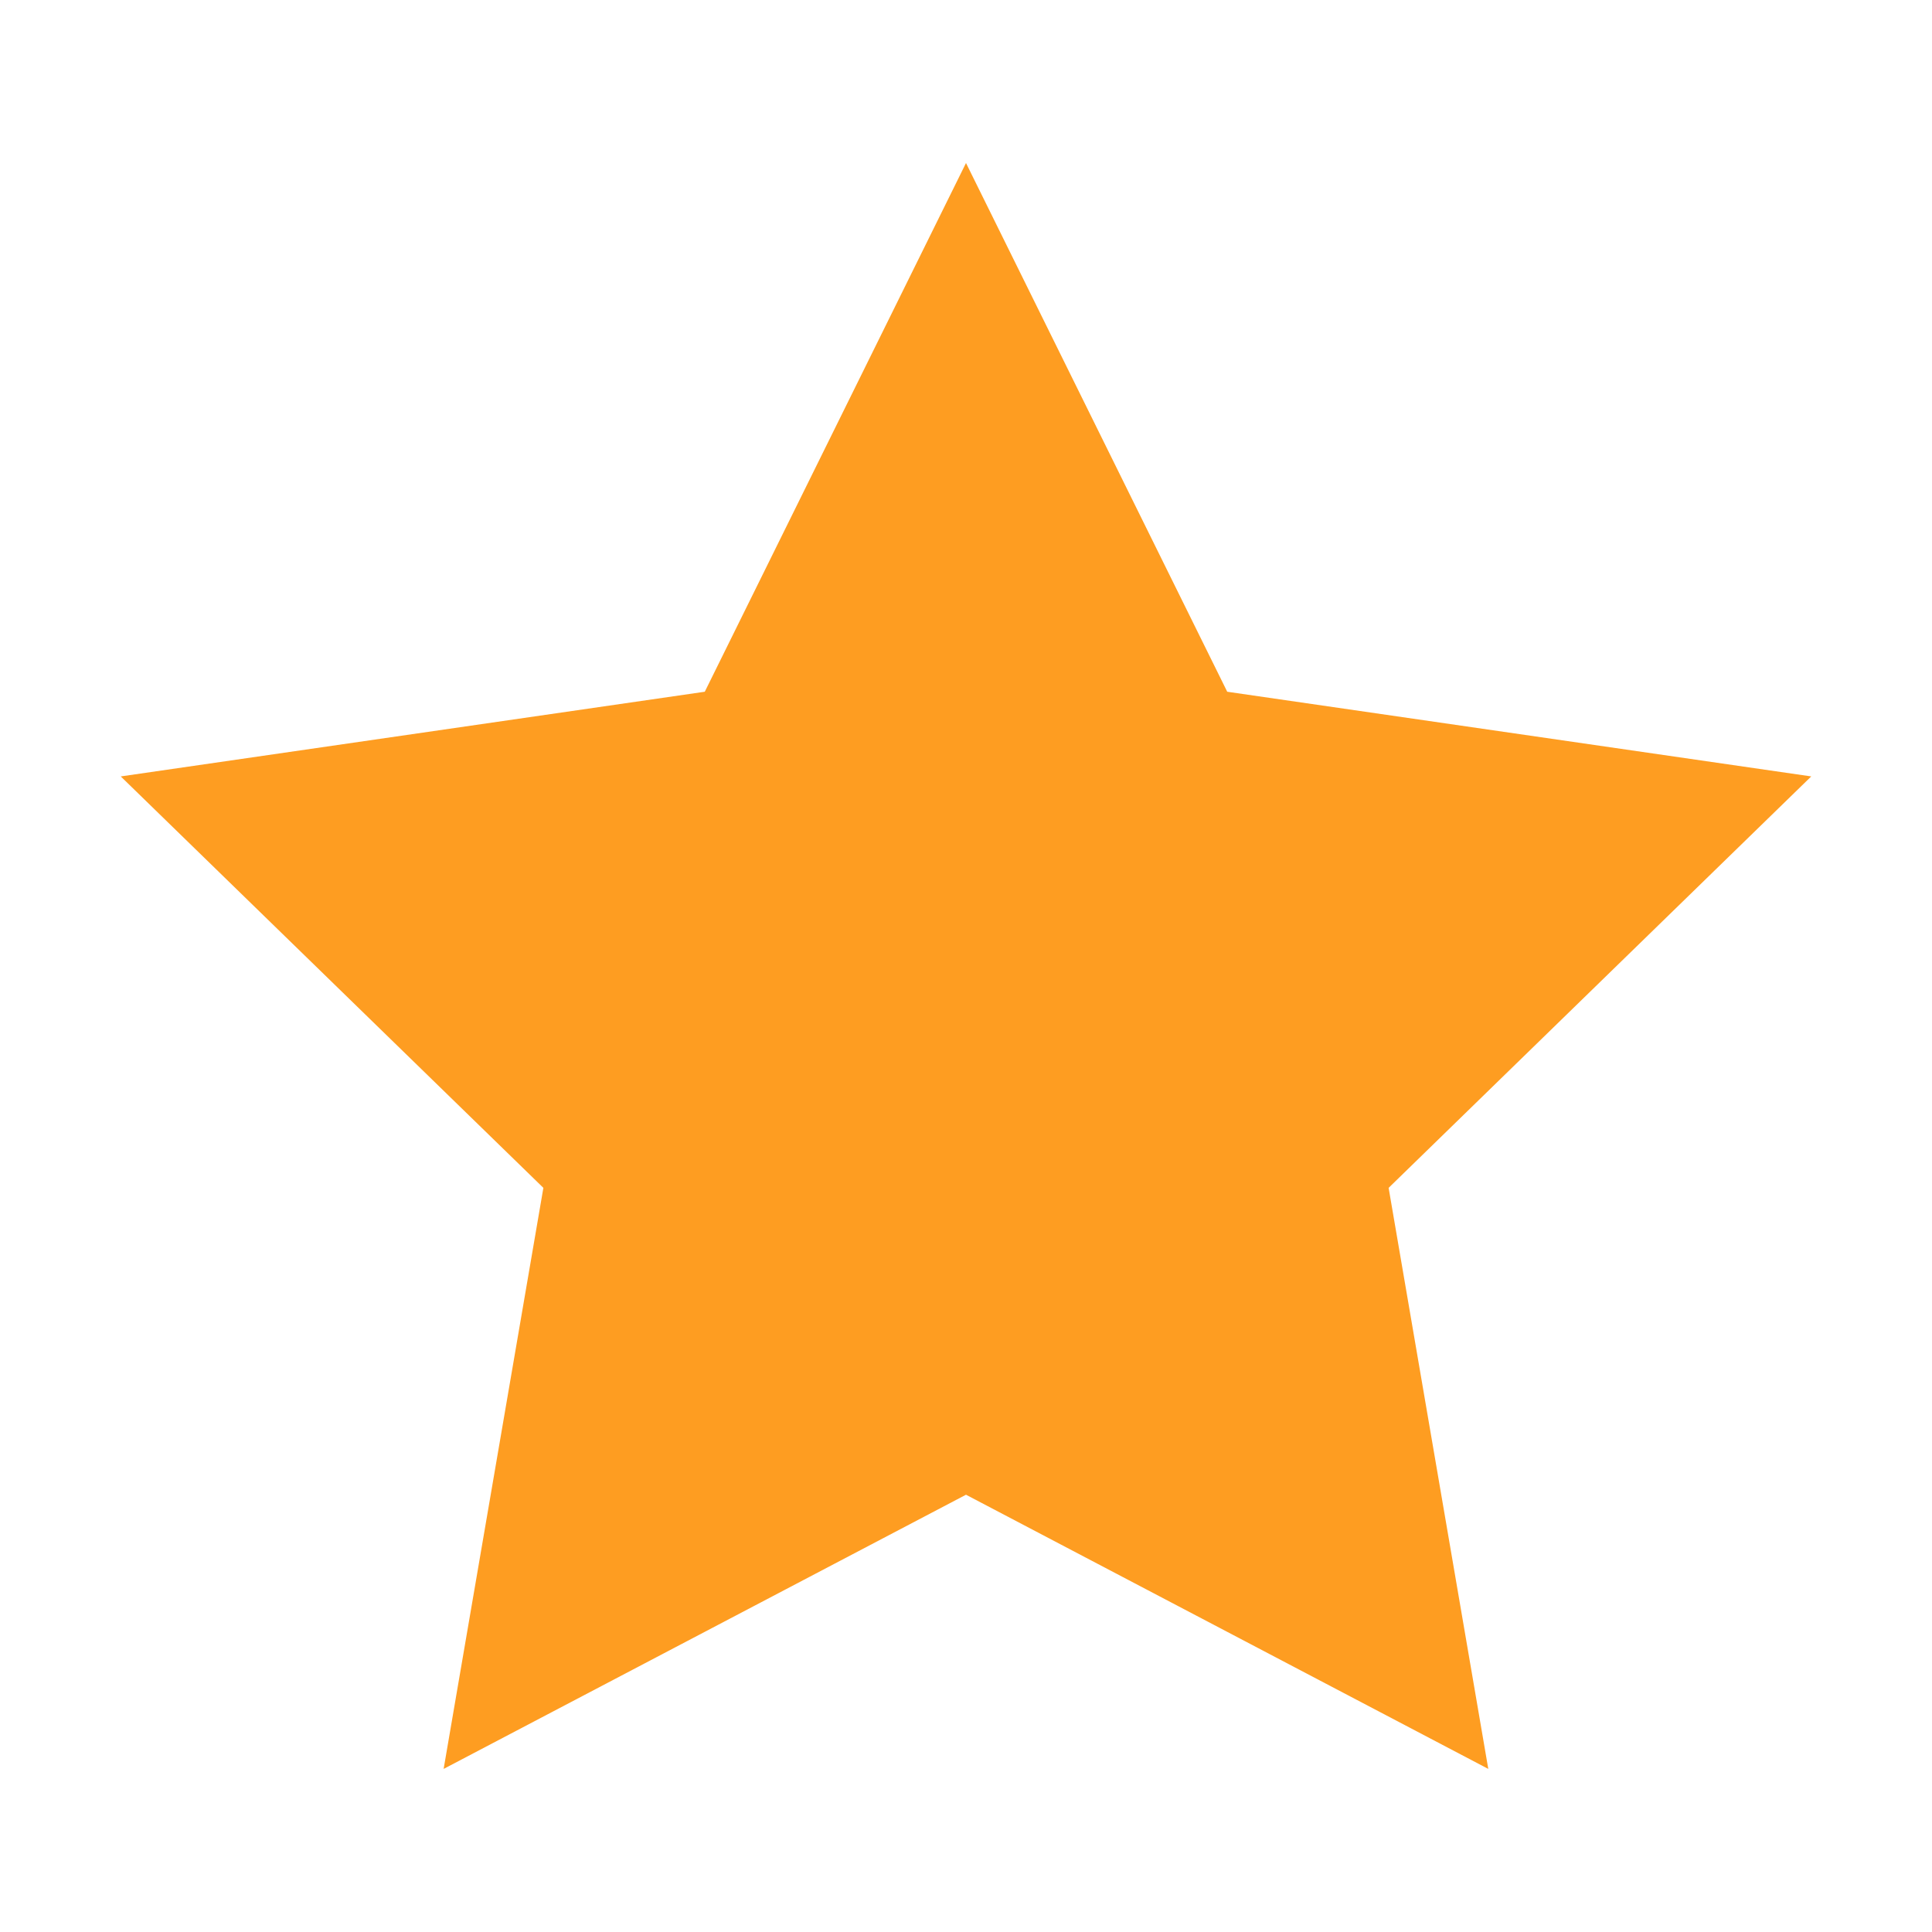 <svg width="24" height="24" viewBox="0 0 24 24" fill="none" xmlns="http://www.w3.org/2000/svg">
<path d="M12 2.025L15.245 8.593L22.5 9.645L17.25 14.756L18.488 21.974L12 18.568L5.511 21.974L6.75 14.756L1.5 9.645L8.755 8.593L12 2.025Z" fill="#FE9D21"/>
</svg>
